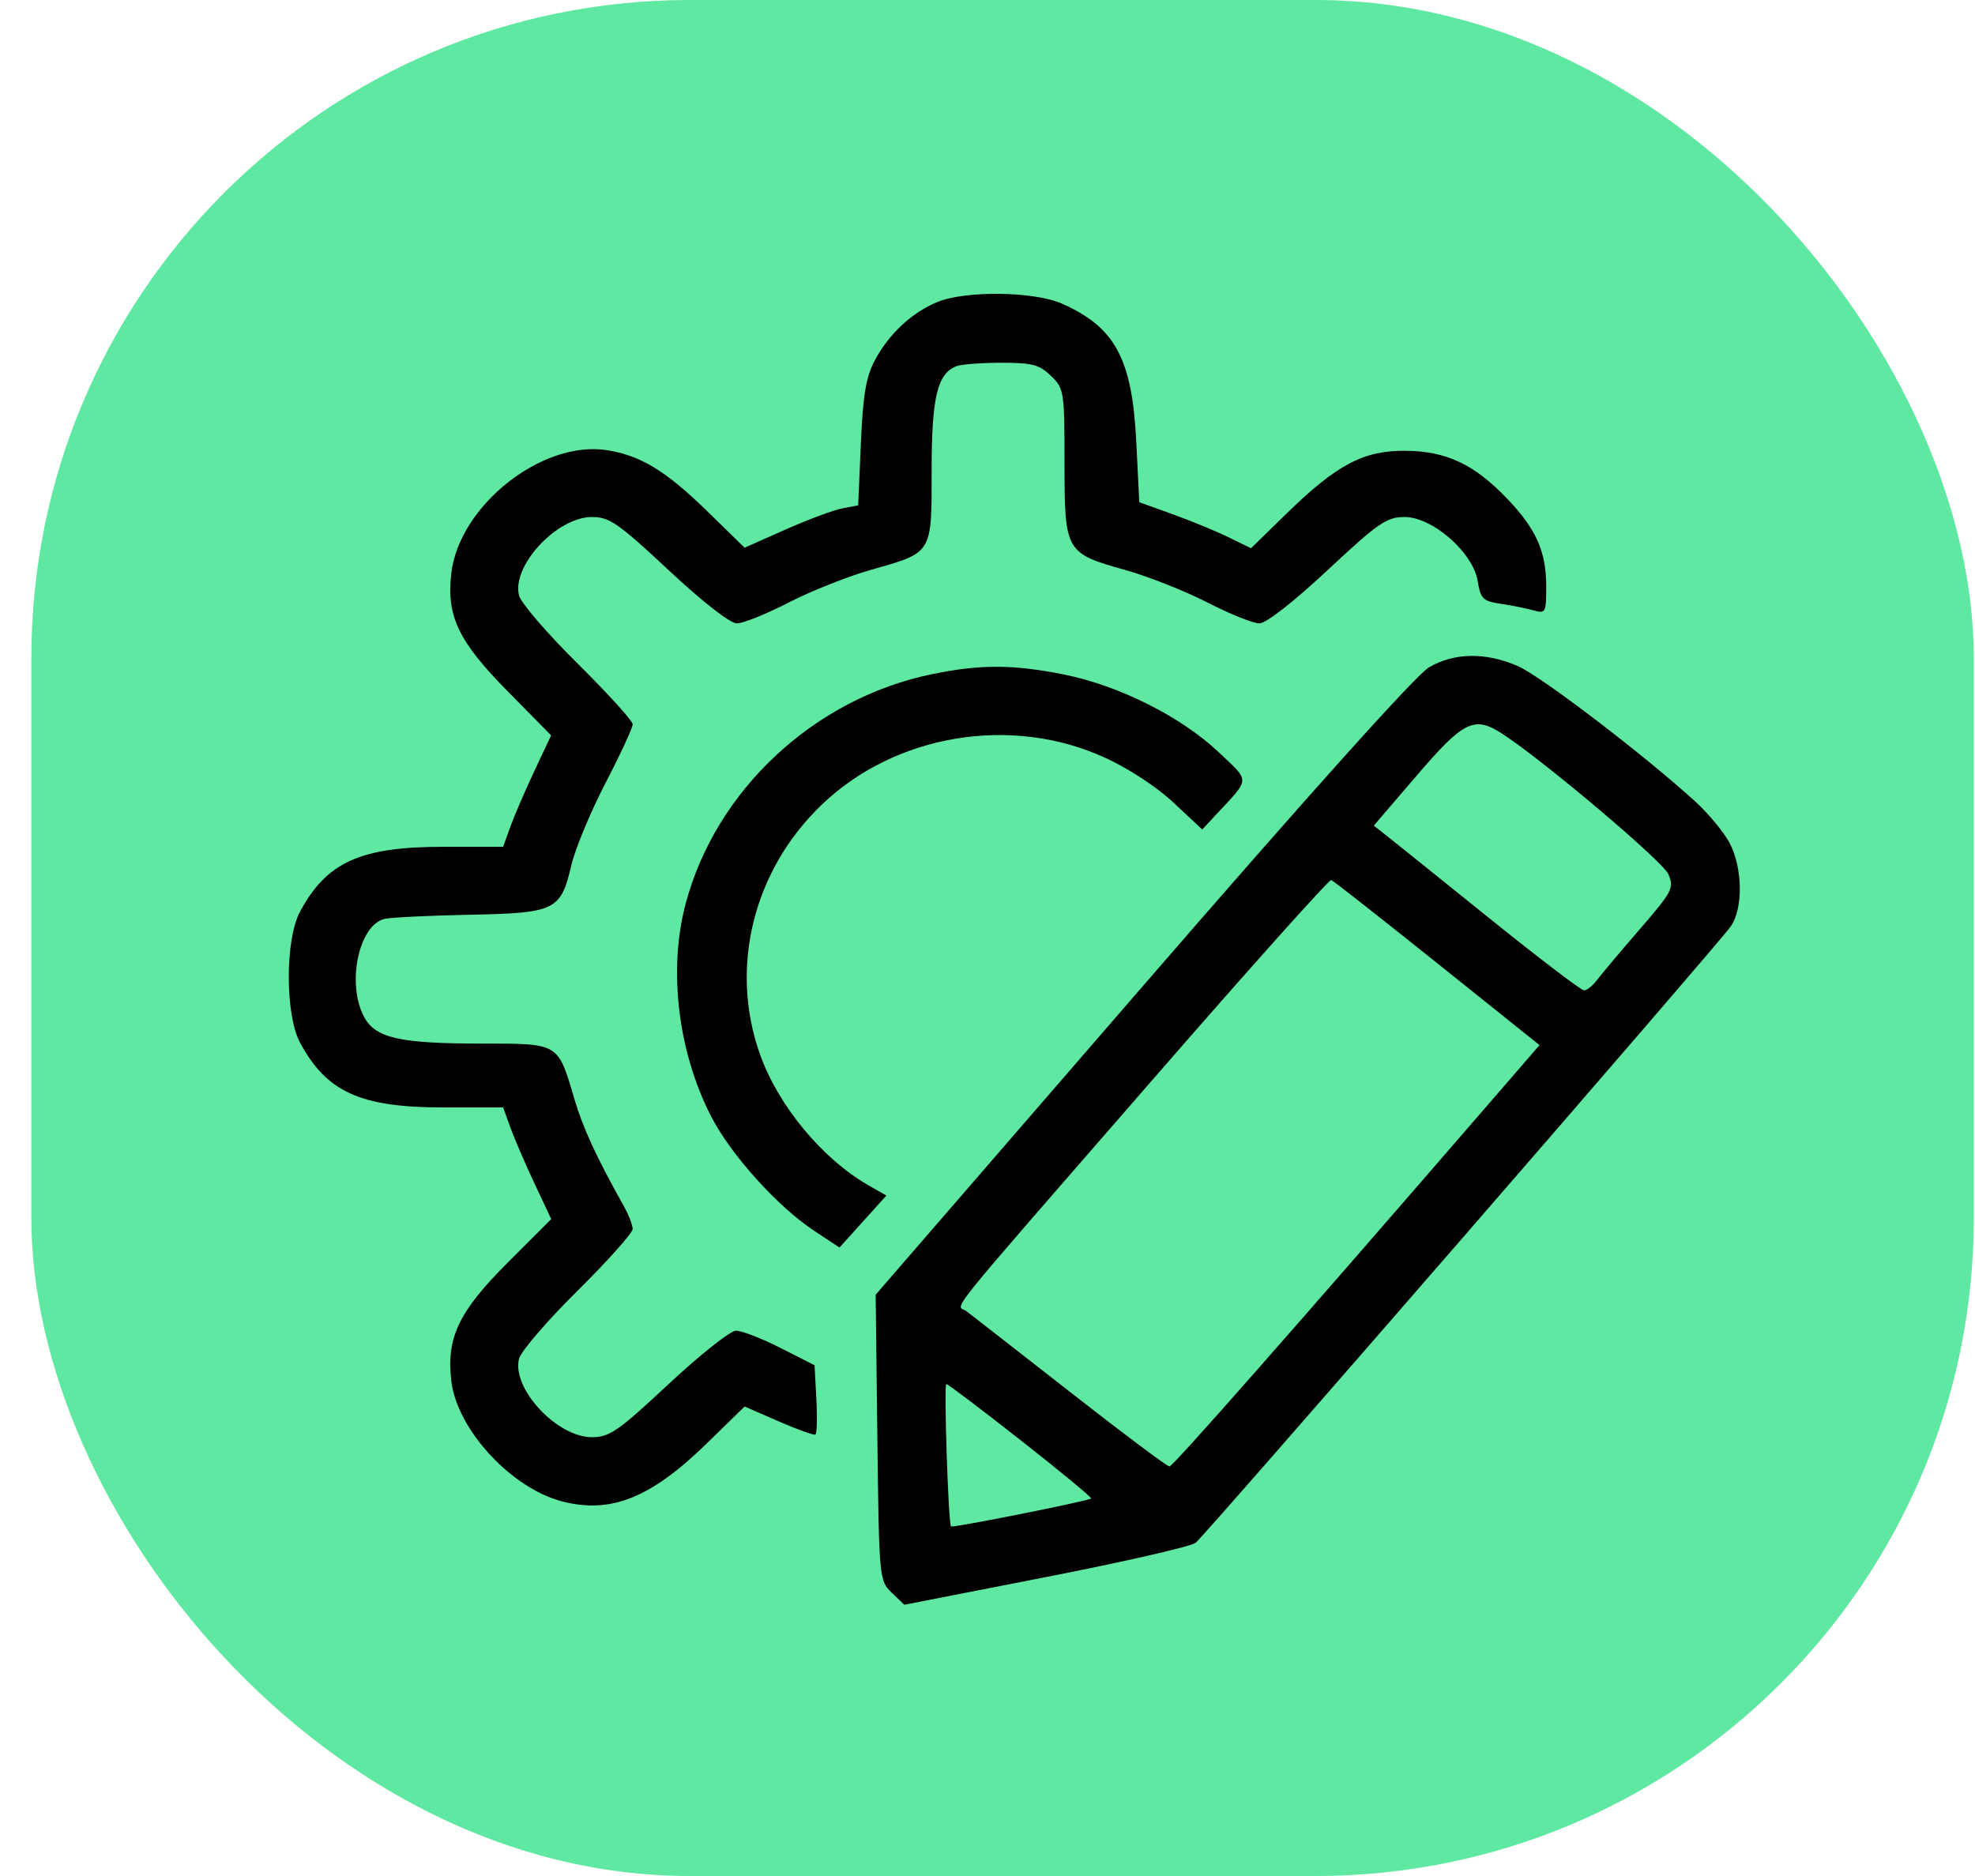 <svg width="60" height="57" viewBox="0 0 60 57" fill="none" xmlns="http://www.w3.org/2000/svg">
<rect x="0.952" width="59.012" height="57" rx="20" fill="#5FE8A1"/>
<path fill-rule="evenodd" clip-rule="evenodd" d="M28.472 9.178C27.697 9.501 27.008 10.143 26.581 10.941C26.309 11.448 26.217 11.995 26.153 13.47L26.072 15.354L25.587 15.447C25.32 15.498 24.543 15.788 23.861 16.091L22.621 16.641L21.468 15.516C20.22 14.3 19.452 13.834 18.43 13.677C16.464 13.375 13.951 15.365 13.711 17.415C13.558 18.713 13.922 19.48 15.402 20.982L16.743 22.344L16.232 23.43C15.951 24.028 15.623 24.79 15.503 25.123L15.285 25.729H13.463C10.949 25.729 9.92 26.196 9.113 27.702C8.66 28.549 8.66 30.828 9.113 31.675C9.92 33.181 10.949 33.648 13.463 33.648H15.285L15.503 34.254C15.623 34.587 15.952 35.35 16.234 35.95L16.746 37.04L15.409 38.378C13.931 39.858 13.556 40.648 13.711 41.962C13.883 43.431 15.529 45.218 17.08 45.619C18.556 46.001 19.773 45.514 21.468 43.86L22.622 42.735L23.655 43.186C24.223 43.434 24.725 43.614 24.771 43.587C24.818 43.56 24.831 43.075 24.801 42.51L24.746 41.481L23.707 40.954C23.136 40.664 22.529 40.429 22.357 40.431C22.186 40.434 21.266 41.163 20.314 42.052C18.777 43.487 18.515 43.668 17.983 43.668C16.915 43.668 15.535 42.179 15.769 41.28C15.829 41.053 16.63 40.123 17.549 39.214C18.468 38.304 19.22 37.462 19.22 37.342C19.219 37.221 19.096 36.904 18.947 36.638C18.127 35.176 17.71 34.275 17.454 33.406C16.943 31.674 17.001 31.709 14.633 31.708C12.139 31.707 11.408 31.541 11.063 30.901C10.518 29.888 10.901 28.085 11.697 27.916C11.903 27.873 13.068 27.817 14.284 27.793C16.878 27.741 17.037 27.663 17.358 26.285C17.473 25.793 17.939 24.672 18.394 23.794C18.849 22.916 19.221 22.112 19.221 22.007C19.221 21.902 18.468 21.073 17.549 20.163C16.63 19.254 15.829 18.324 15.769 18.096C15.535 17.198 16.915 15.709 17.983 15.709C18.515 15.709 18.777 15.89 20.314 17.325C21.352 18.294 22.182 18.941 22.386 18.941C22.574 18.941 23.282 18.656 23.959 18.307C24.637 17.959 25.759 17.512 26.453 17.316C28.344 16.779 28.303 16.846 28.303 14.302C28.303 12.056 28.476 11.341 29.068 11.122C29.218 11.067 29.829 11.022 30.427 11.022C31.358 11.022 31.574 11.079 31.927 11.418C32.326 11.802 32.34 11.892 32.34 14.067C32.34 16.767 32.365 16.809 34.191 17.32C34.884 17.515 36.007 17.959 36.684 18.307C37.362 18.656 38.07 18.941 38.258 18.941C38.462 18.941 39.292 18.294 40.33 17.325C41.877 15.88 42.126 15.709 42.671 15.709C43.519 15.709 44.747 16.783 44.891 17.651C44.982 18.199 45.05 18.265 45.604 18.348C45.941 18.398 46.387 18.488 46.595 18.547C46.953 18.649 46.974 18.61 46.974 17.823C46.974 16.754 46.669 16.071 45.775 15.139C44.778 14.1 43.931 13.704 42.684 13.696C41.42 13.688 40.606 14.12 39.083 15.606L38.005 16.658L37.327 16.326C36.955 16.143 36.191 15.829 35.63 15.626L34.611 15.259L34.52 13.423C34.395 10.898 33.878 9.939 32.256 9.224C31.407 8.85 29.322 8.825 28.472 9.178ZM43.411 20.277C43.022 20.503 39.771 24.127 34.696 29.988L26.602 39.338L26.654 43.681C26.705 47.955 26.712 48.029 27.089 48.391L27.473 48.759L31.772 47.918C34.137 47.456 36.185 46.987 36.324 46.876C36.616 46.643 52.142 28.758 52.573 28.157C52.963 27.616 52.945 26.358 52.538 25.601C52.361 25.271 51.888 24.703 51.487 24.339C49.923 22.917 46.814 20.545 46.113 20.239C45.136 19.813 44.184 19.826 43.411 20.277ZM28.303 20.486C24.731 21.226 21.753 24.001 20.832 27.449C20.296 29.455 20.592 31.946 21.601 33.916C22.198 35.08 23.619 36.659 24.735 37.397L25.503 37.905L26.216 37.115L26.928 36.326L26.396 36.022C24.976 35.209 23.638 33.593 23.082 32.018C22.154 29.385 22.884 26.446 24.964 24.45C27.197 22.308 30.718 21.72 33.557 23.016C34.284 23.347 35.142 23.909 35.655 24.39L36.524 25.203L36.918 24.779C38.001 23.615 37.993 23.773 37.01 22.843C35.878 21.773 33.974 20.82 32.305 20.49C30.755 20.184 29.768 20.183 28.303 20.486ZM45.641 22.296C46.894 23.109 50.517 26.172 50.684 26.559C50.864 26.979 50.811 27.083 49.808 28.243C49.22 28.922 48.636 29.616 48.509 29.785C48.382 29.954 48.209 30.092 48.124 30.092C48.039 30.092 46.781 29.135 45.327 27.965C43.874 26.794 42.471 25.667 42.21 25.46L41.736 25.084L43.051 23.551C44.471 21.896 44.789 21.742 45.641 22.296ZM43.664 29.267L46.77 31.754L45.287 33.469C39.301 40.391 35.634 44.557 35.527 44.557C35.457 44.557 34.099 43.539 32.508 42.294C30.917 41.05 29.5 39.945 29.36 39.839C29.052 39.605 28.425 40.383 35.115 32.692C37.982 29.395 40.38 26.716 40.443 26.739C40.506 26.761 41.955 27.899 43.664 29.267ZM31.017 43.767C32.218 44.71 33.177 45.504 33.149 45.53C33.07 45.605 28.934 46.43 28.891 46.379C28.809 46.282 28.67 42.052 28.749 42.052C28.796 42.052 29.817 42.824 31.017 43.767Z" fill="black"/>
</svg>
